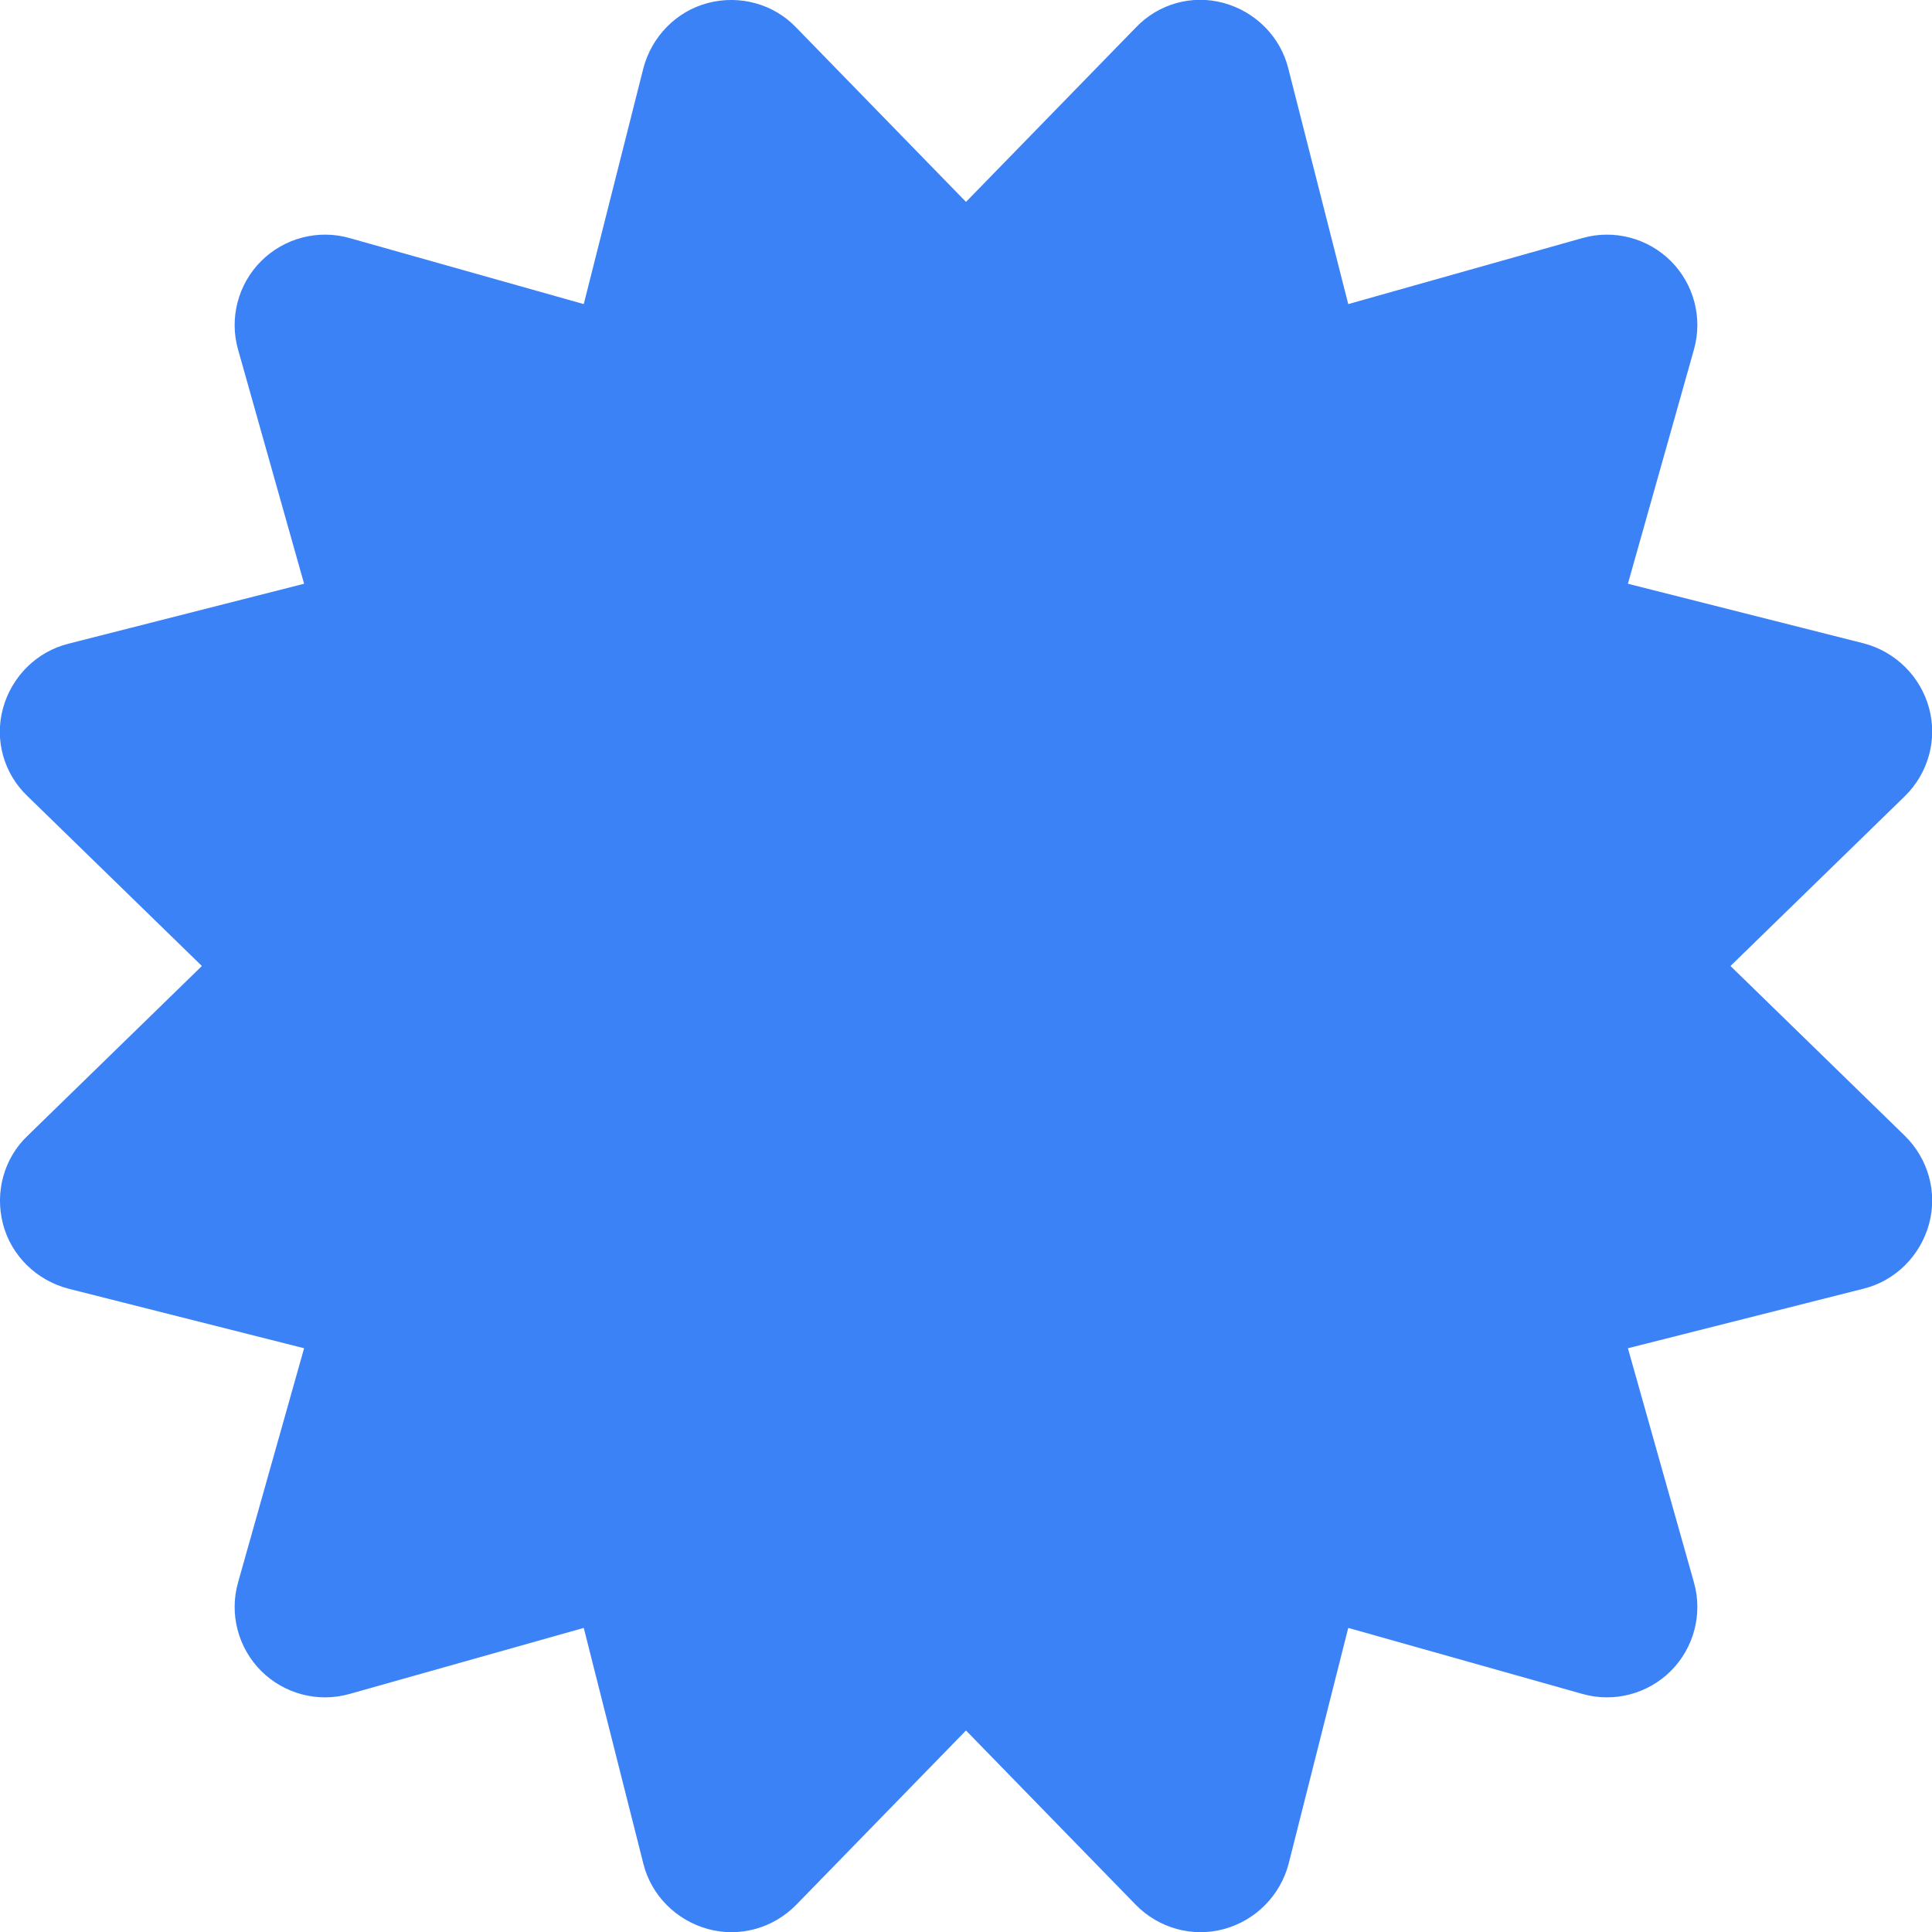 <svg width="20" height="20" viewBox="0 0 20 20" fill="none" xmlns="http://www.w3.org/2000/svg">
<g id="Frame">
<g clip-path="url(#clip0_1_528)">
<path id="Vector" d="M8.242 0.285C8.008 0.039 7.656 -0.055 7.328 0.031C7 0.117 6.746 0.379 6.66 0.707L6.043 3.148L3.621 2.465C3.293 2.371 2.941 2.465 2.703 2.703C2.465 2.941 2.371 3.293 2.465 3.621L3.148 6.043L0.707 6.664C0.379 6.746 0.121 7.004 0.031 7.332C-0.059 7.66 0.039 8.008 0.285 8.242L2.09 10L0.285 11.758C0.039 11.992 -0.055 12.344 0.031 12.672C0.117 13 0.379 13.254 0.707 13.34L3.148 13.957L2.465 16.379C2.371 16.707 2.465 17.059 2.703 17.297C2.941 17.535 3.293 17.629 3.621 17.535L6.043 16.852L6.66 19.293C6.742 19.621 7 19.879 7.328 19.969C7.656 20.059 8.004 19.961 8.242 19.719L10 17.914L11.758 19.719C11.996 19.961 12.344 20.059 12.672 19.969C13 19.879 13.254 19.621 13.34 19.293L13.957 16.852L16.379 17.535C16.707 17.629 17.059 17.535 17.297 17.297C17.535 17.059 17.629 16.707 17.535 16.379L16.852 13.957L19.293 13.34C19.621 13.258 19.879 13 19.969 12.672C20.059 12.344 19.961 11.996 19.719 11.758L17.914 10L19.719 8.242C19.961 8.004 20.059 7.656 19.969 7.328C19.879 7 19.621 6.746 19.293 6.66L16.852 6.043L17.535 3.621C17.629 3.293 17.535 2.941 17.297 2.703C17.059 2.465 16.707 2.371 16.379 2.465L13.957 3.148L13.336 0.707C13.254 0.379 12.996 0.121 12.668 0.031C12.34 -0.059 11.992 0.039 11.758 0.285L10 2.09L8.242 0.285Z" fill="#3B82F6"/>
</g>
</g>
<defs>
<clipPath id="clip0_1_528">
<path d="M0 0H20V20H0V0Z" fill="white"/>
</clipPath>
</defs>
</svg>
